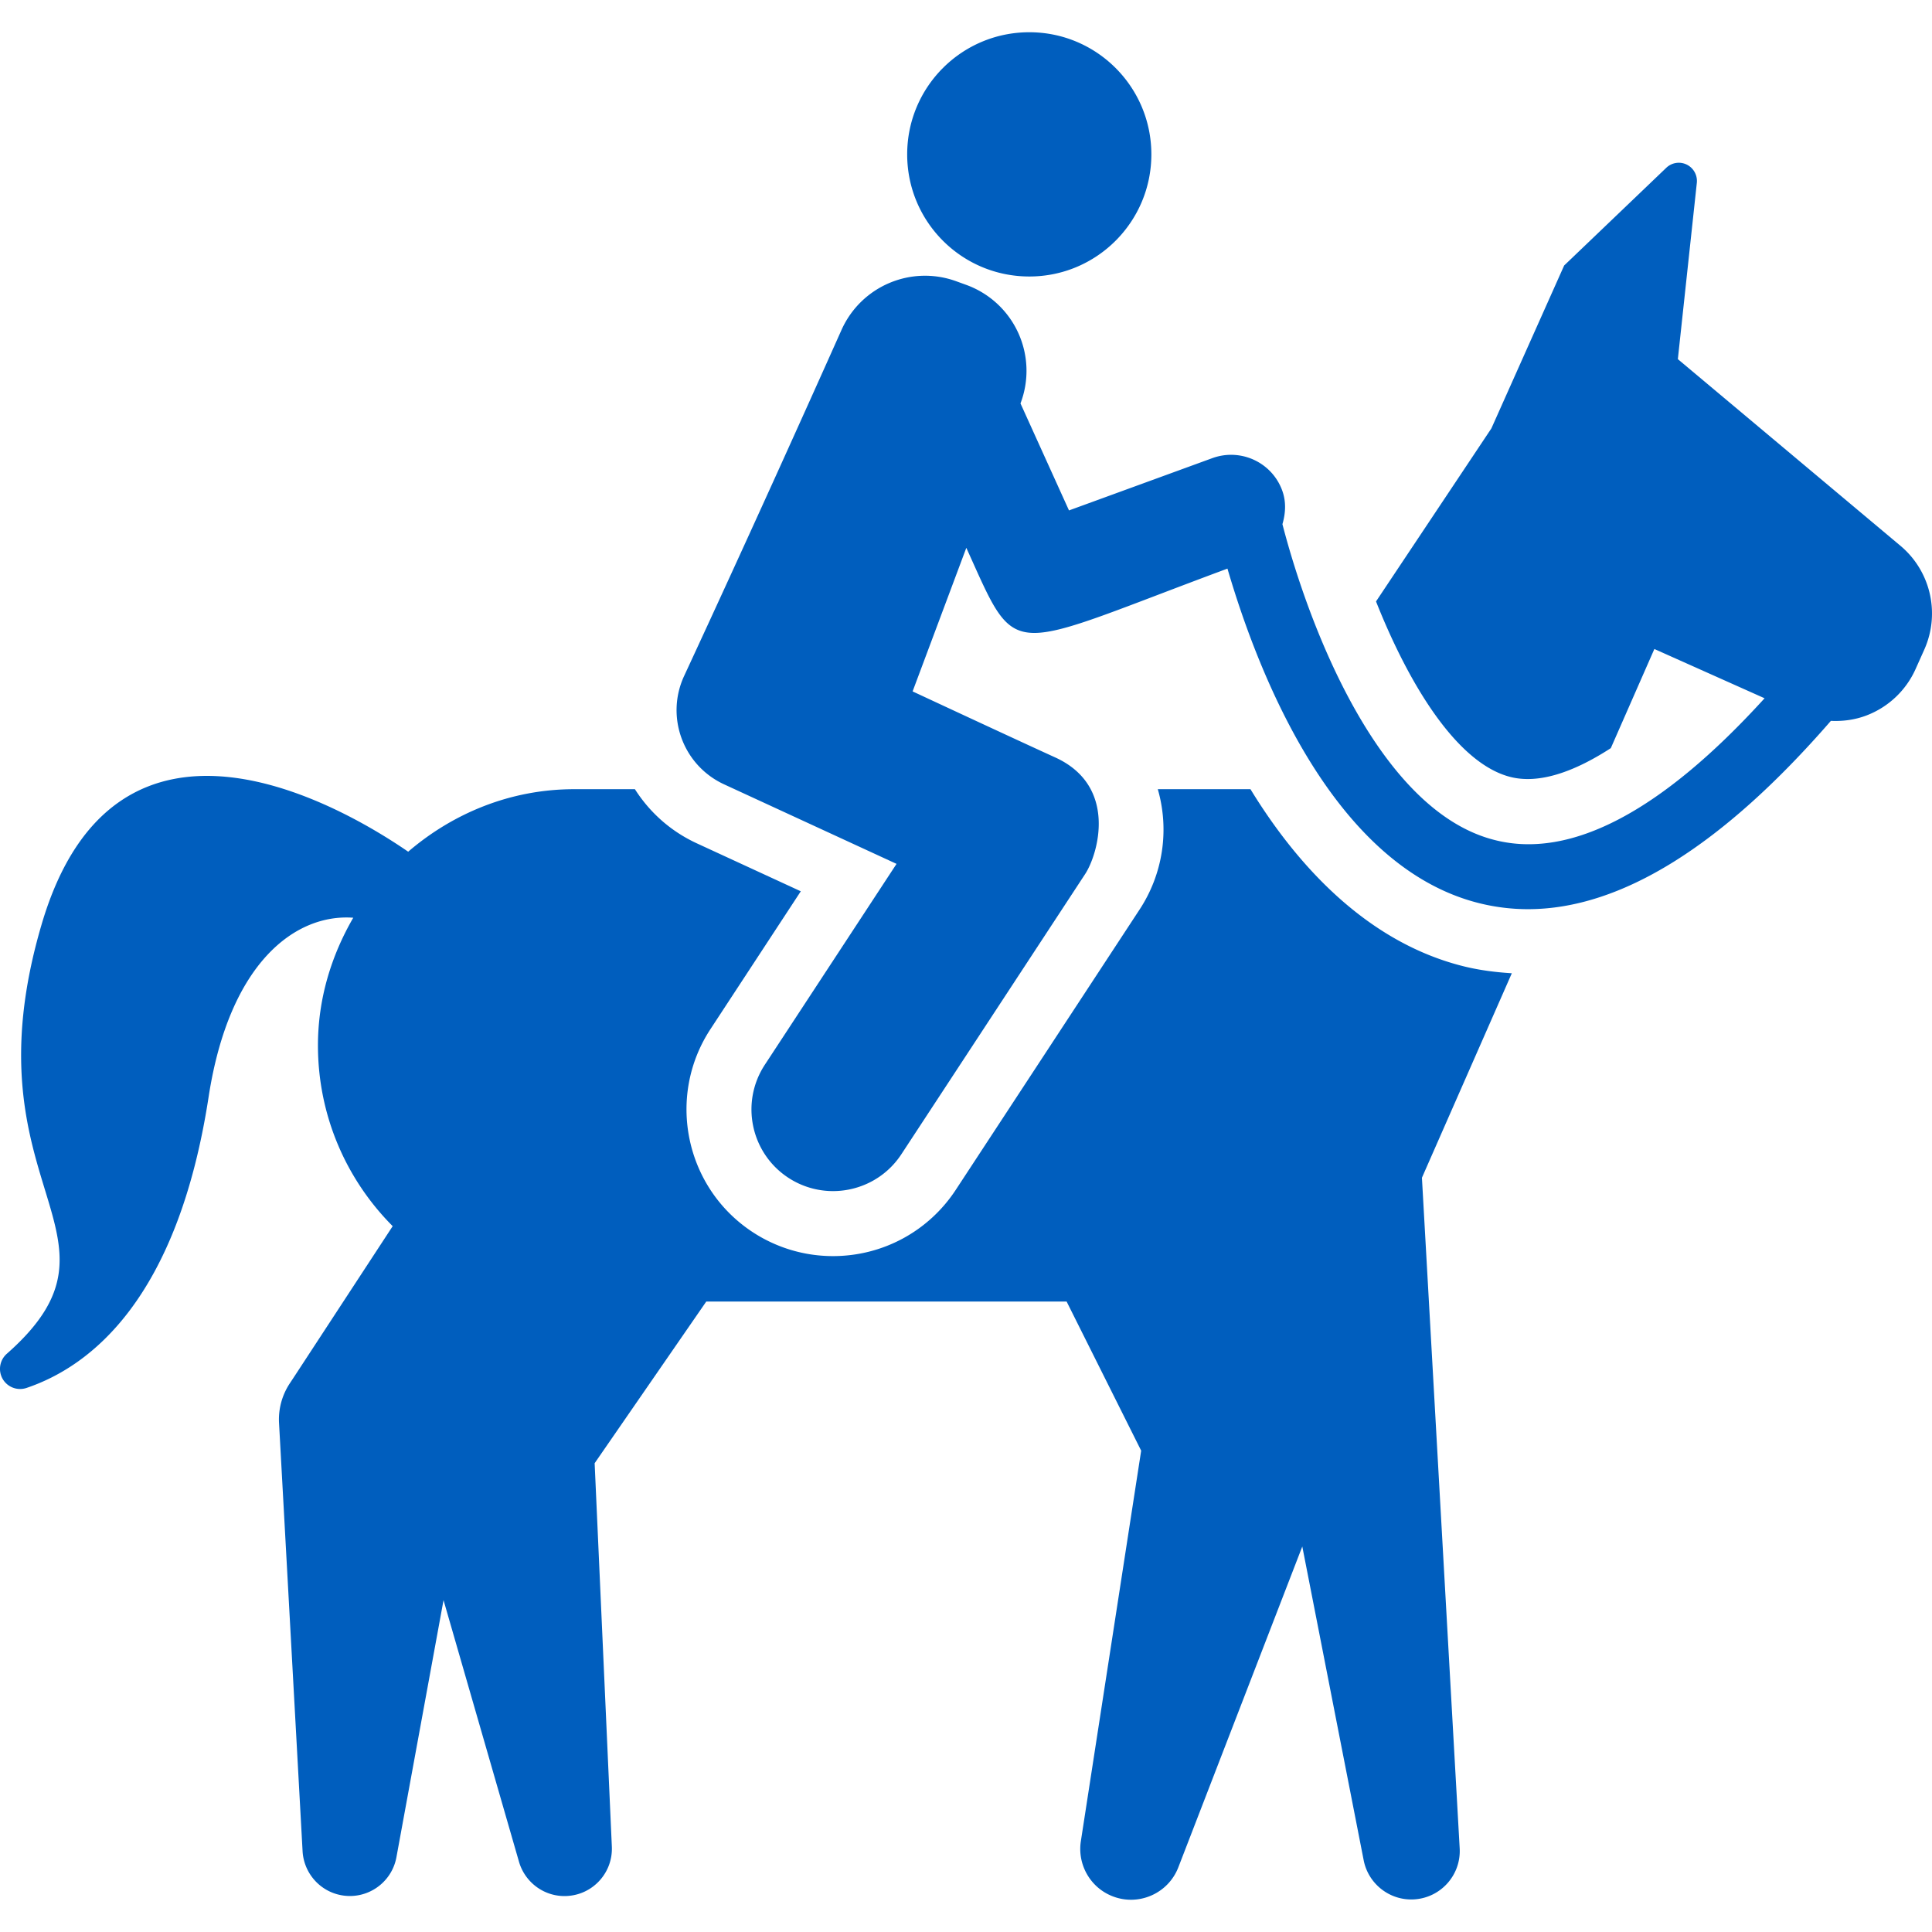 <?xml version="1.0" encoding="UTF-8"?>
<svg xmlns="http://www.w3.org/2000/svg" xmlns:xlink="http://www.w3.org/1999/xlink" version="1.1" width="512" height="512" x="0" y="0" viewBox="0 0 487.593 487.593" style="enable-background:new 0 0 512 512" xml:space="preserve">
  <g>
    <path d="m358.863 297.232 22.686-51.603c-4.118-.257-8.221-.77-12.29-1.788-23.681-5.94-41.382-24.564-53.669-44.665h-23.388a36.752 36.752 0 0 1-4.645 30.444l-46.354 70.688c-6.877 10.462-18.443 16.704-30.976 16.704a36.92 36.92 0 0 1-20.286-6.065c-17.064-11.2-21.821-34.195-10.621-51.243l22.783-34.762-26.246-12.105c-6.519-3.006-11.855-7.756-15.62-13.662h-15.335c-16.055 0-30.572 6.075-41.886 15.775-15.766-10.855-73.755-45.449-92.521 18.372-19.642 66.738 25.559 78.09-8.779 108.341a5.098 5.098 0 0 0-1.041 6.354 5.082 5.082 0 0 0 6.024 2.266c16.296-5.512 38.118-22.584 45.94-73.378 5.268-34.306 22.159-46.355 36.518-45.289-5.515 9.518-8.913 20.42-8.913 32.214 0 17.81 7.211 33.937 18.862 45.626l-24.709 37.766-1.312 1.989a16.494 16.494 0 0 0-2.663 9.934l5.944 108.078c.306 5.383 4.247 10.079 9.777 11.088 6.487 1.194 12.721-3.109 13.907-9.598l11.888-64.87 19.051 66.049c1.509 5.182 6.395 8.876 12.021 8.618 6.6-.295 11.695-5.872 11.405-12.465l-4.34-96.765 28.169-40.797h90.947l18.814 37.631-15.223 98.569c-.9 5.815 2.32 11.697 8.044 13.907 6.6 2.548 14.02-.736 16.565-7.337l31.277-80.951 15.495 79.188c1.154 5.914 6.523 10.215 12.692 9.871 6.761-.384 11.921-6.161 11.534-12.915l-9.526-169.214zM259.778 69.781c17 0 30.799-13.797 30.799-30.821 0-17.026-13.799-30.822-30.799-30.822-17.048 0-30.826 13.796-30.826 30.822 0 17.024 13.778 30.821 30.826 30.821z" fill="#005ebe" opacity="1" data-original="#000000"/>
    <path d="m479.632 137.745-56.18-47.108 4.79-44.498a4.611 4.611 0 0 0-2.53-4.591 4.566 4.566 0 0 0-5.176.794l-25.778 24.66-18.368 41.116-29.113 43.672c8.365 21.102 20.512 40.955 33.988 44.313 6.873 1.713 15.508-.963 25.268-7.291l10.991-25.021 27.815 12.435c-25.973 28.552-48.9 40.66-68.065 35.788-29.165-7.29-46.869-53.67-53.617-79.725.788-2.707.993-5.615-.049-8.476-2.034-5.584-7.303-9.029-12.913-9.029a13.84 13.84 0 0 0-4.71.832L269.79 128.82l-12.242-27.006.013-.034a23.068 23.068 0 0 0-.596-17.808 23.064 23.064 0 0 0-13.107-12.075l-2.54-.92c-11.4-4.128-24.009 1.246-28.953 12.317-8.856 19.827-23.534 52.433-39.712 87.315-4.773 10.326-.253 22.559 10.078 27.335l43.535 20.077-33.23 50.682c-6.25 9.52-3.588 22.289 5.911 28.53a20.565 20.565 0 0 0 11.281 3.372c6.7 0 13.284-3.251 17.257-9.3l46.359-70.68c3.297-5.007 8.352-22.238-7.543-29.472-10.336-4.704-35.98-16.659-35.98-16.659l13.557-36.236c6.777 14.949 9.021 21.479 17.178 21.479 7.77 0 21.117-6 48.727-16.232 7.803 26.688 26.761 75.214 63.467 84.42a50.796 50.796 0 0 0 12.387 1.53c23.475 0 49.113-16.065 76.434-47.525 3.044.143 6.104-.265 9.004-1.371a22.255 22.255 0 0 0 12.387-11.737l2.196-4.902c4.052-9.095 1.599-19.783-6.026-26.175z" fill="#005ebe" opacity="1" data-original="#000000"/>
  </g>
</svg>
